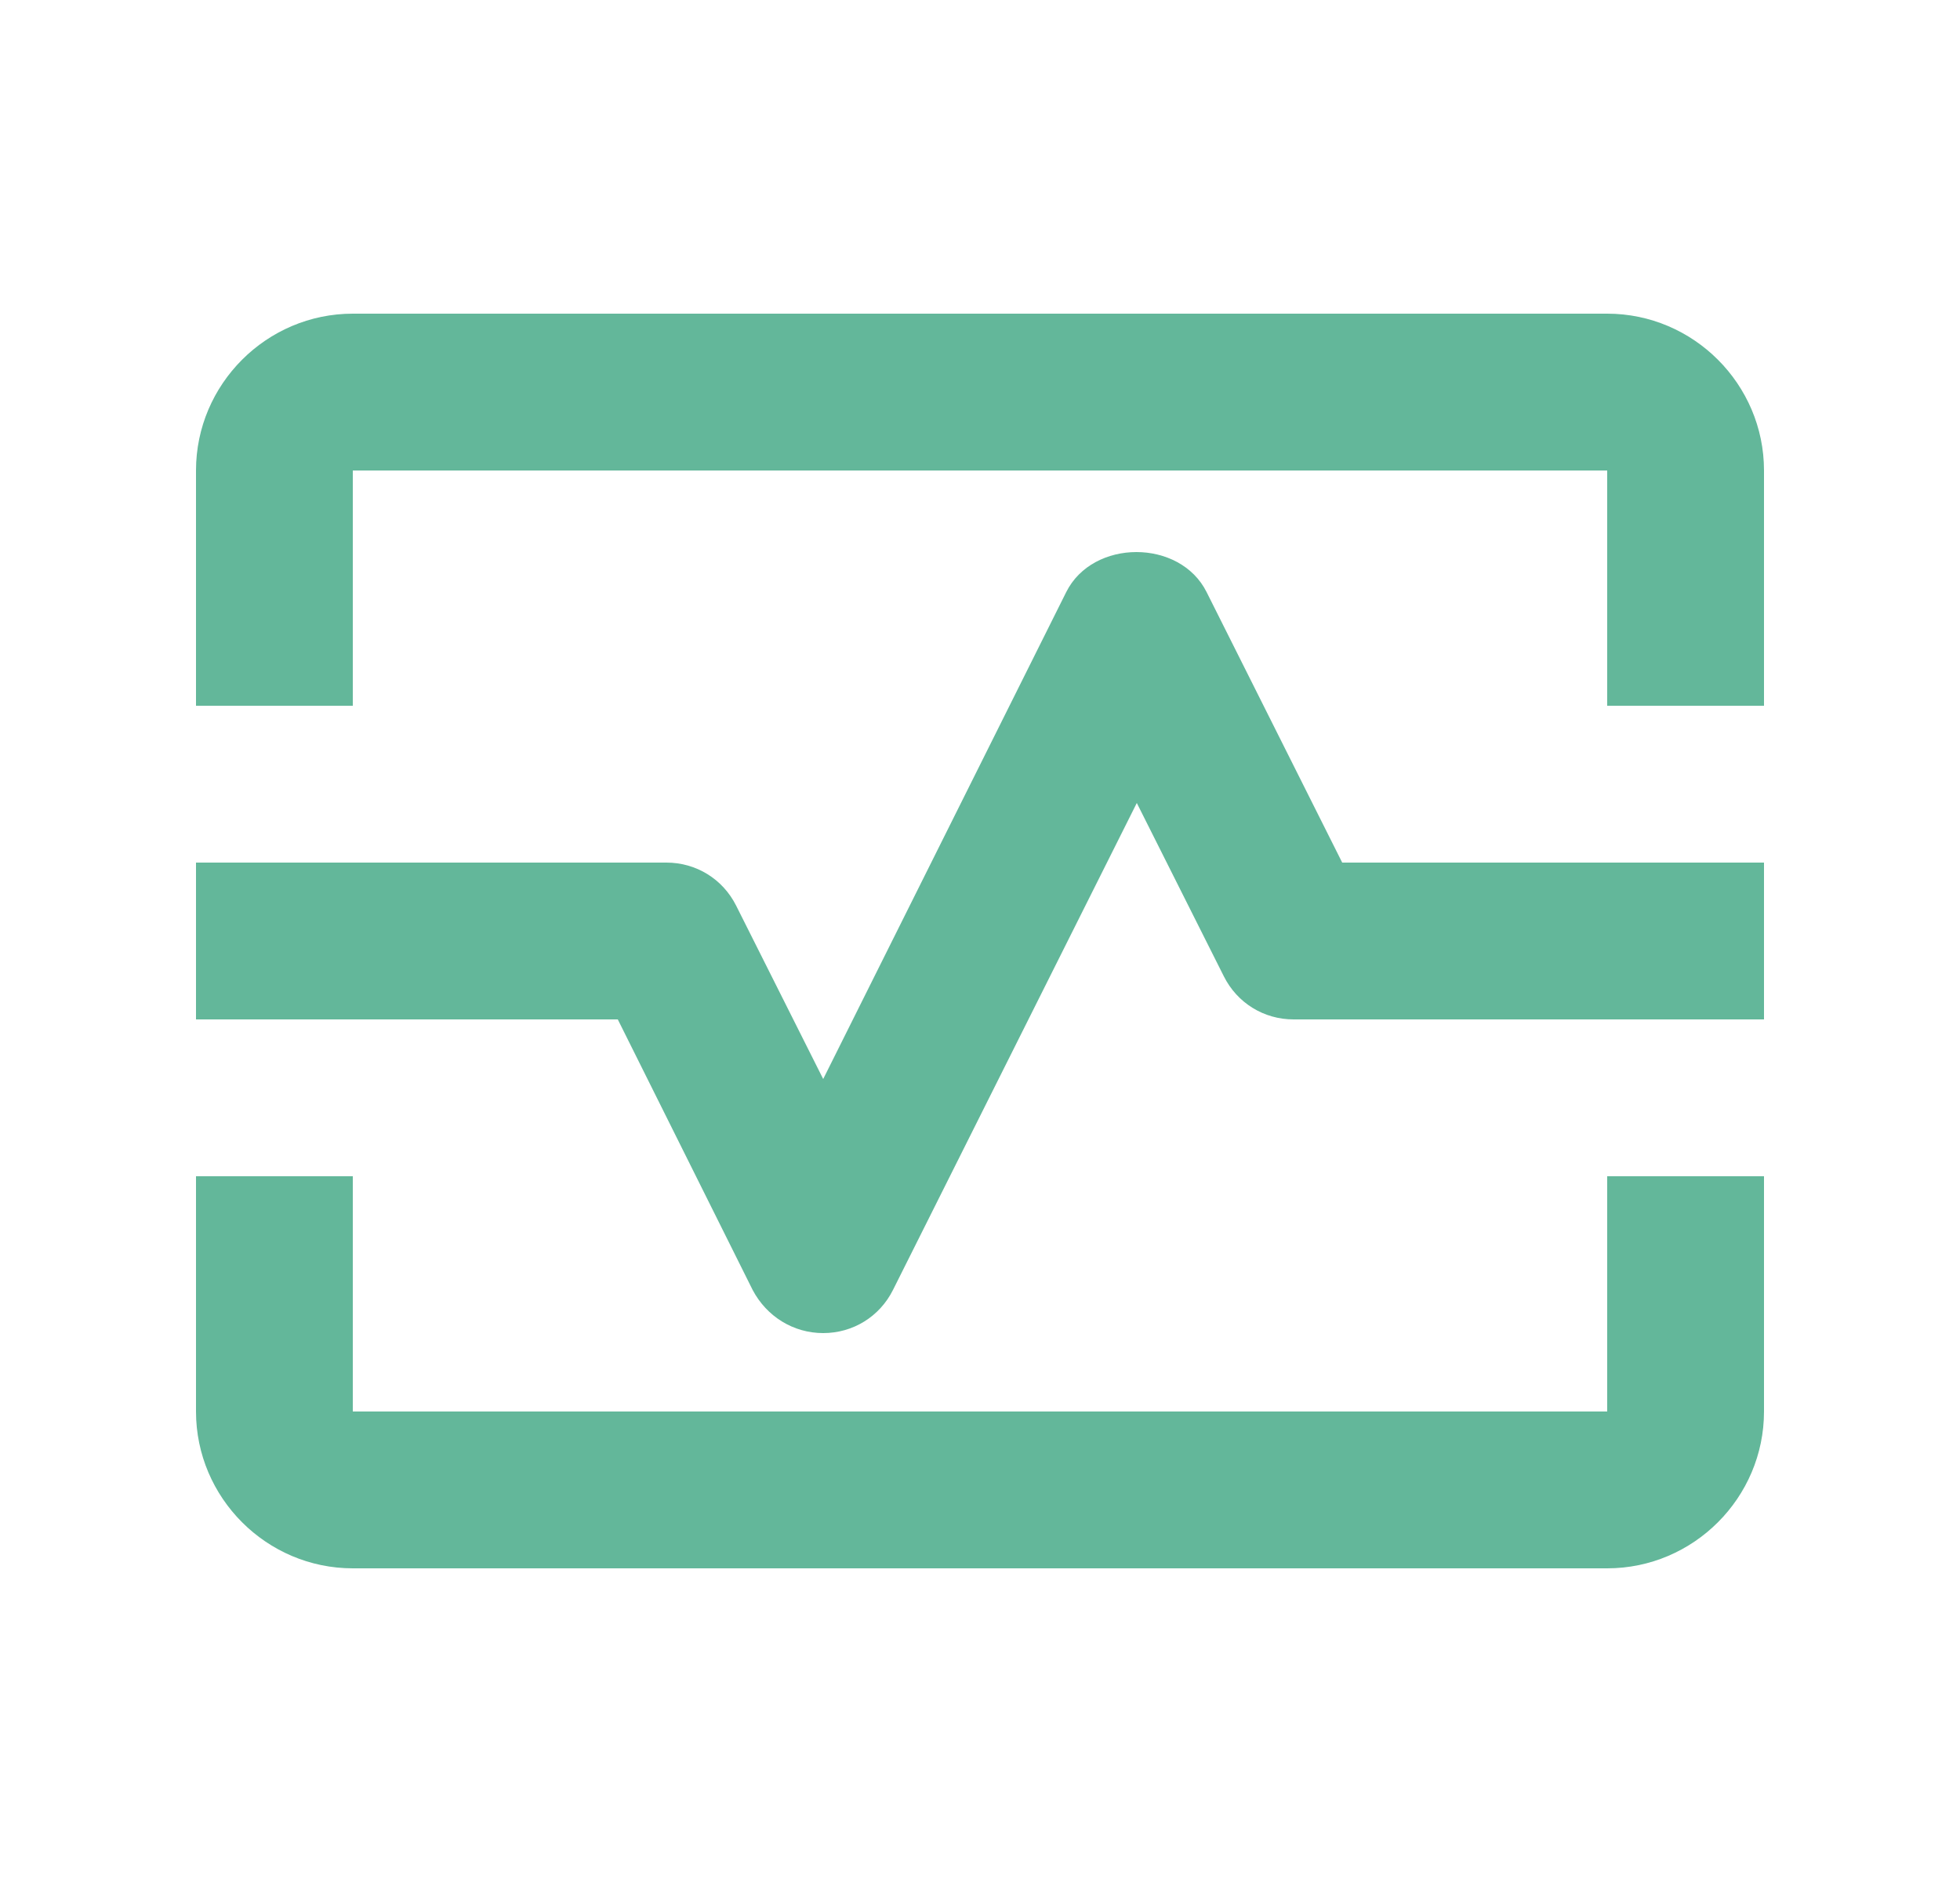 <svg width="25" height="24" viewBox="0 0 25 24" fill="none" xmlns="http://www.w3.org/2000/svg">
<path d="M20.5 4H4.5C3.4 4 2.5 4.9 2.5 6V9H4.5V6H20.5V9H22.5V6C22.5 4.9 21.6 4 20.5 4Z" fill="#63B79A"/>
<path d="M20.5 18H4.5V15H2.5V18C2.5 19.1 3.4 20 4.5 20H20.5C21.6 20 22.5 19.1 22.5 18V15H20.5V18Z" fill="#63B79A"/>
<path d="M15.39 7.55C15.05 6.87 13.94 6.87 13.6 7.55L10.5 13.76L9.39 11.55C9.22 11.21 8.88 11 8.5 11H2.5V13H7.88L9.6 16.45C9.78 16.79 10.12 17 10.5 17C10.88 17 11.22 16.79 11.39 16.45L14.5 10.24L15.61 12.45C15.78 12.79 16.12 13 16.5 13H22.5V11H17.12L15.39 7.55Z" fill="#63B79A"/>
</svg>
